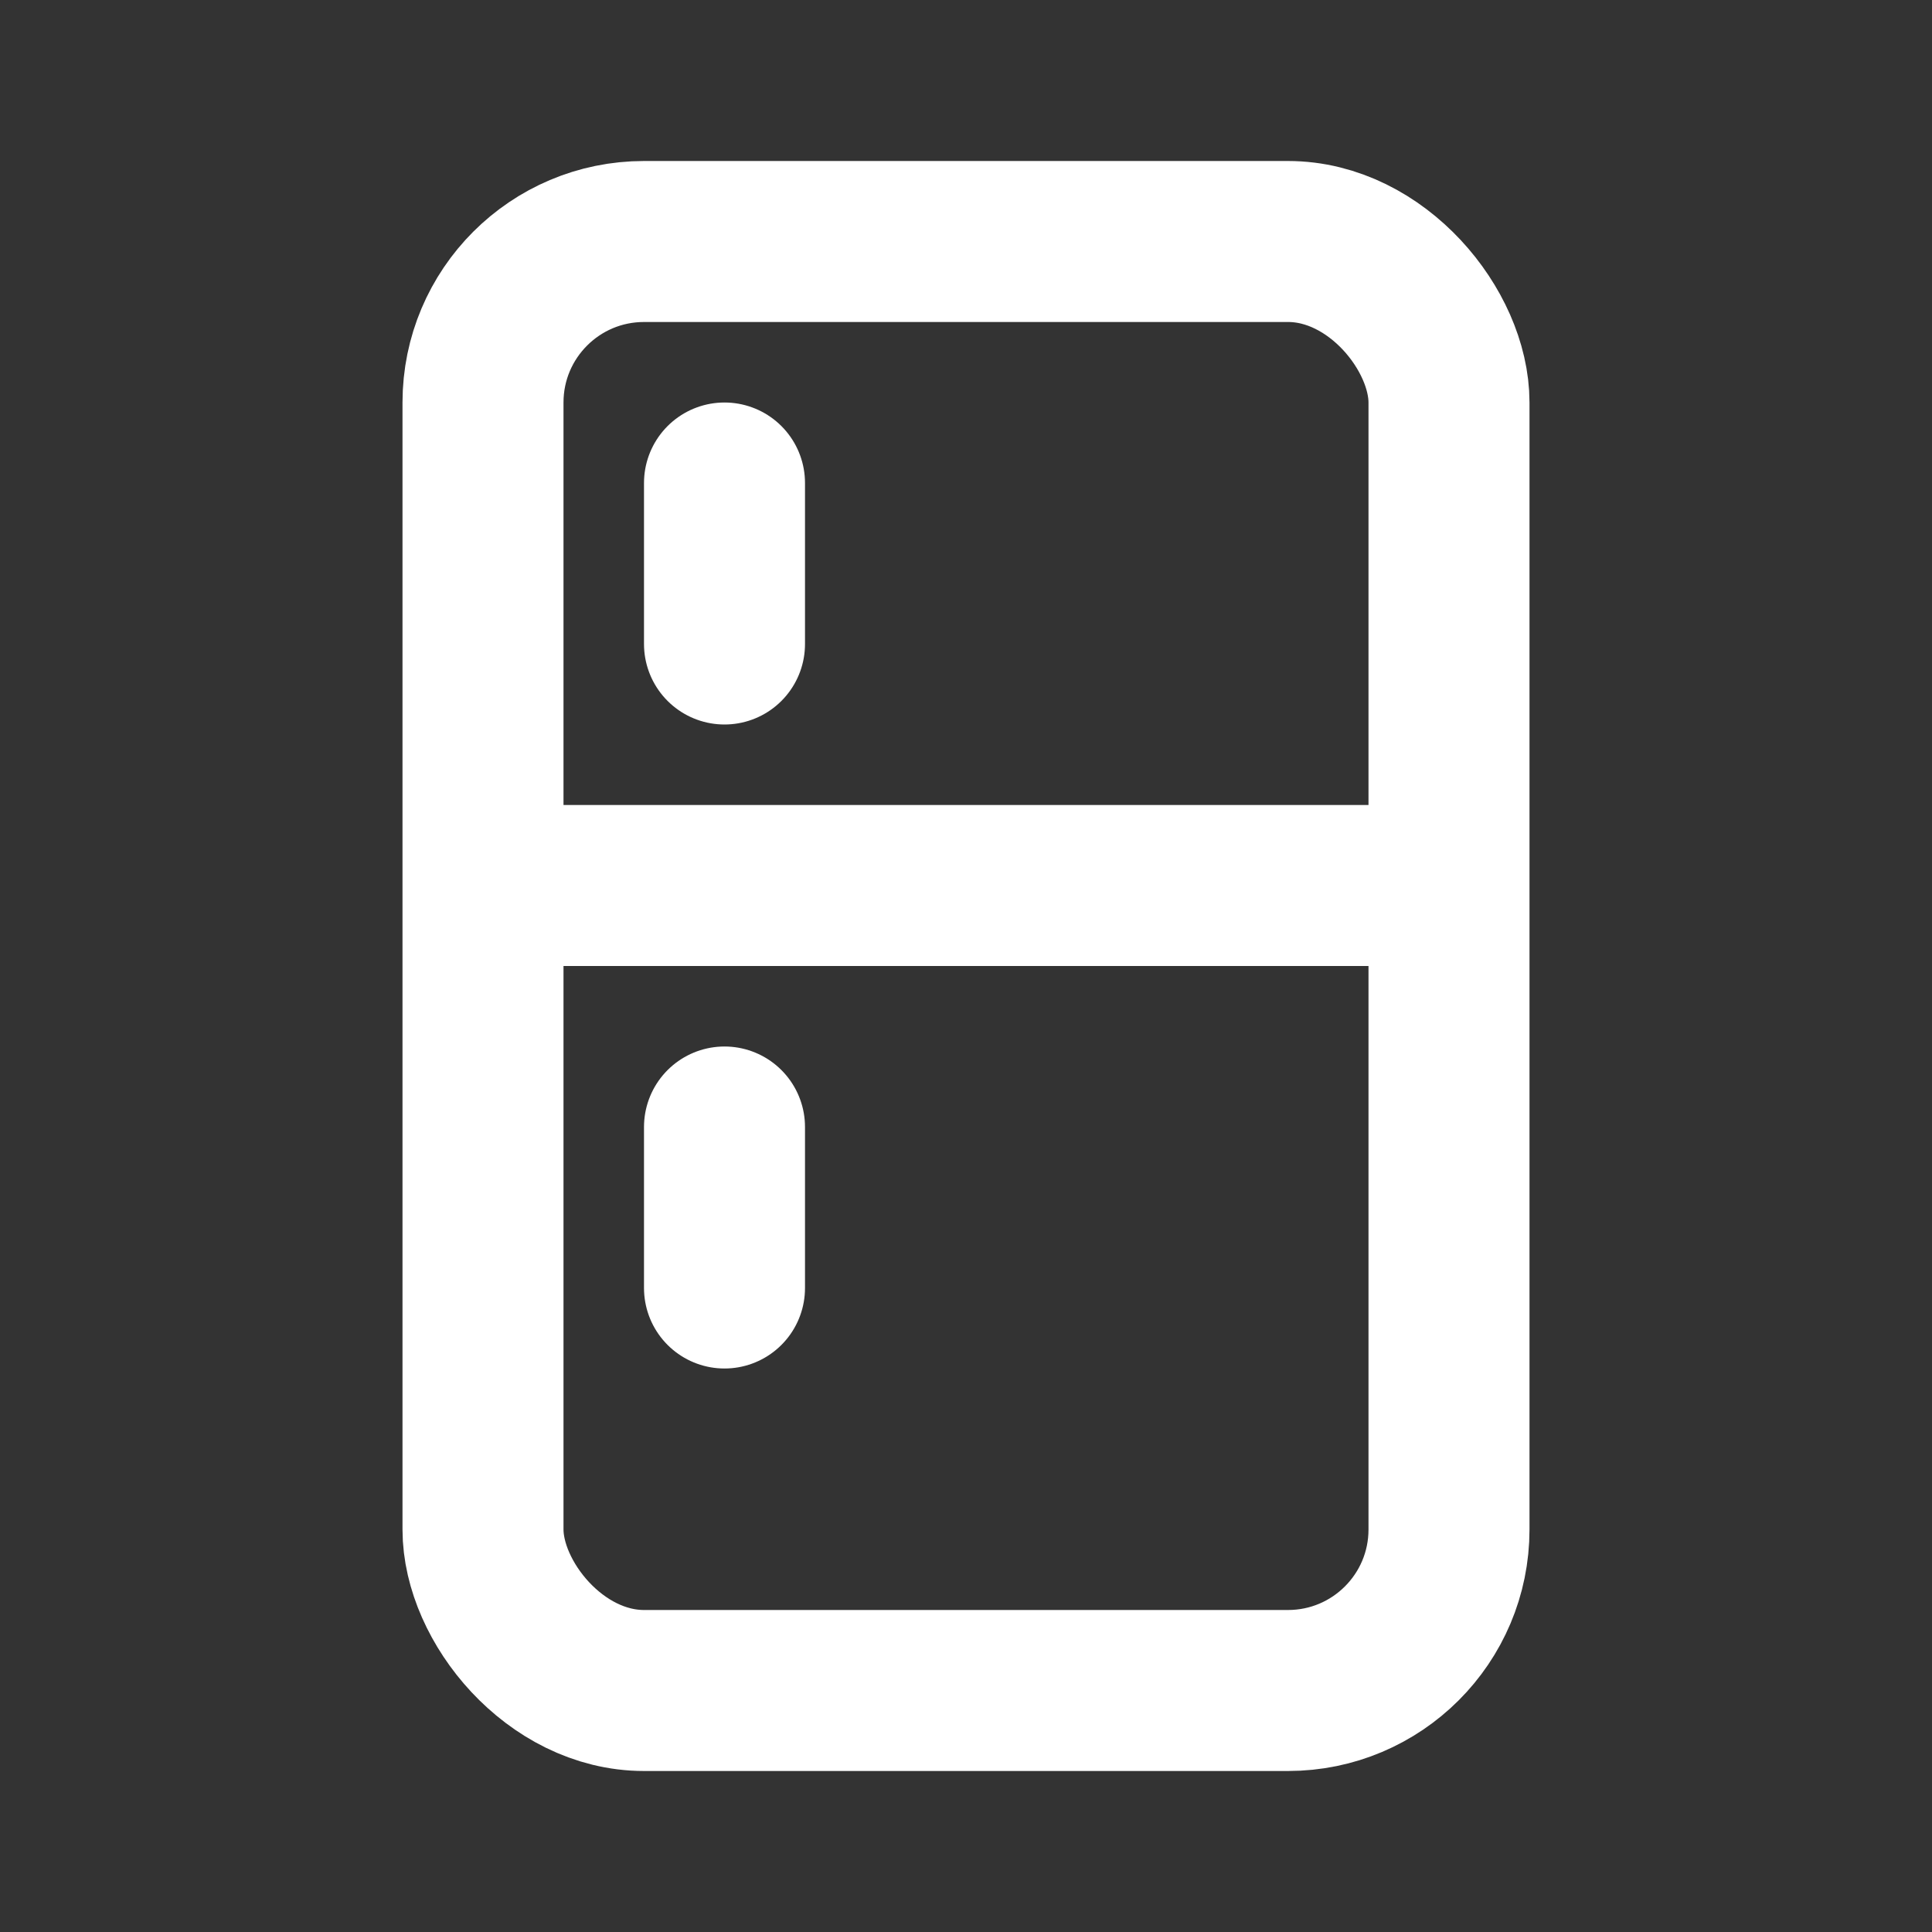 <svg width="24" height="24" viewBox="0 0 24 24" fill="none" xmlns="http://www.w3.org/2000/svg">
<rect x="0" y="0" width="24" height="24" fill="#333333" stroke="none"/>
<rect x="6" y="3" width="12" height="18" rx="2" stroke="white" stroke-width="2"/>
<path d="M6 11H18" stroke="white" stroke-width="2"/>
<path d="M9 6V8" stroke="white" stroke-width="2" stroke-linecap="round"/>
<path d="M9 14V16" stroke="white" stroke-width="2" stroke-linecap="round"/>
</svg>
